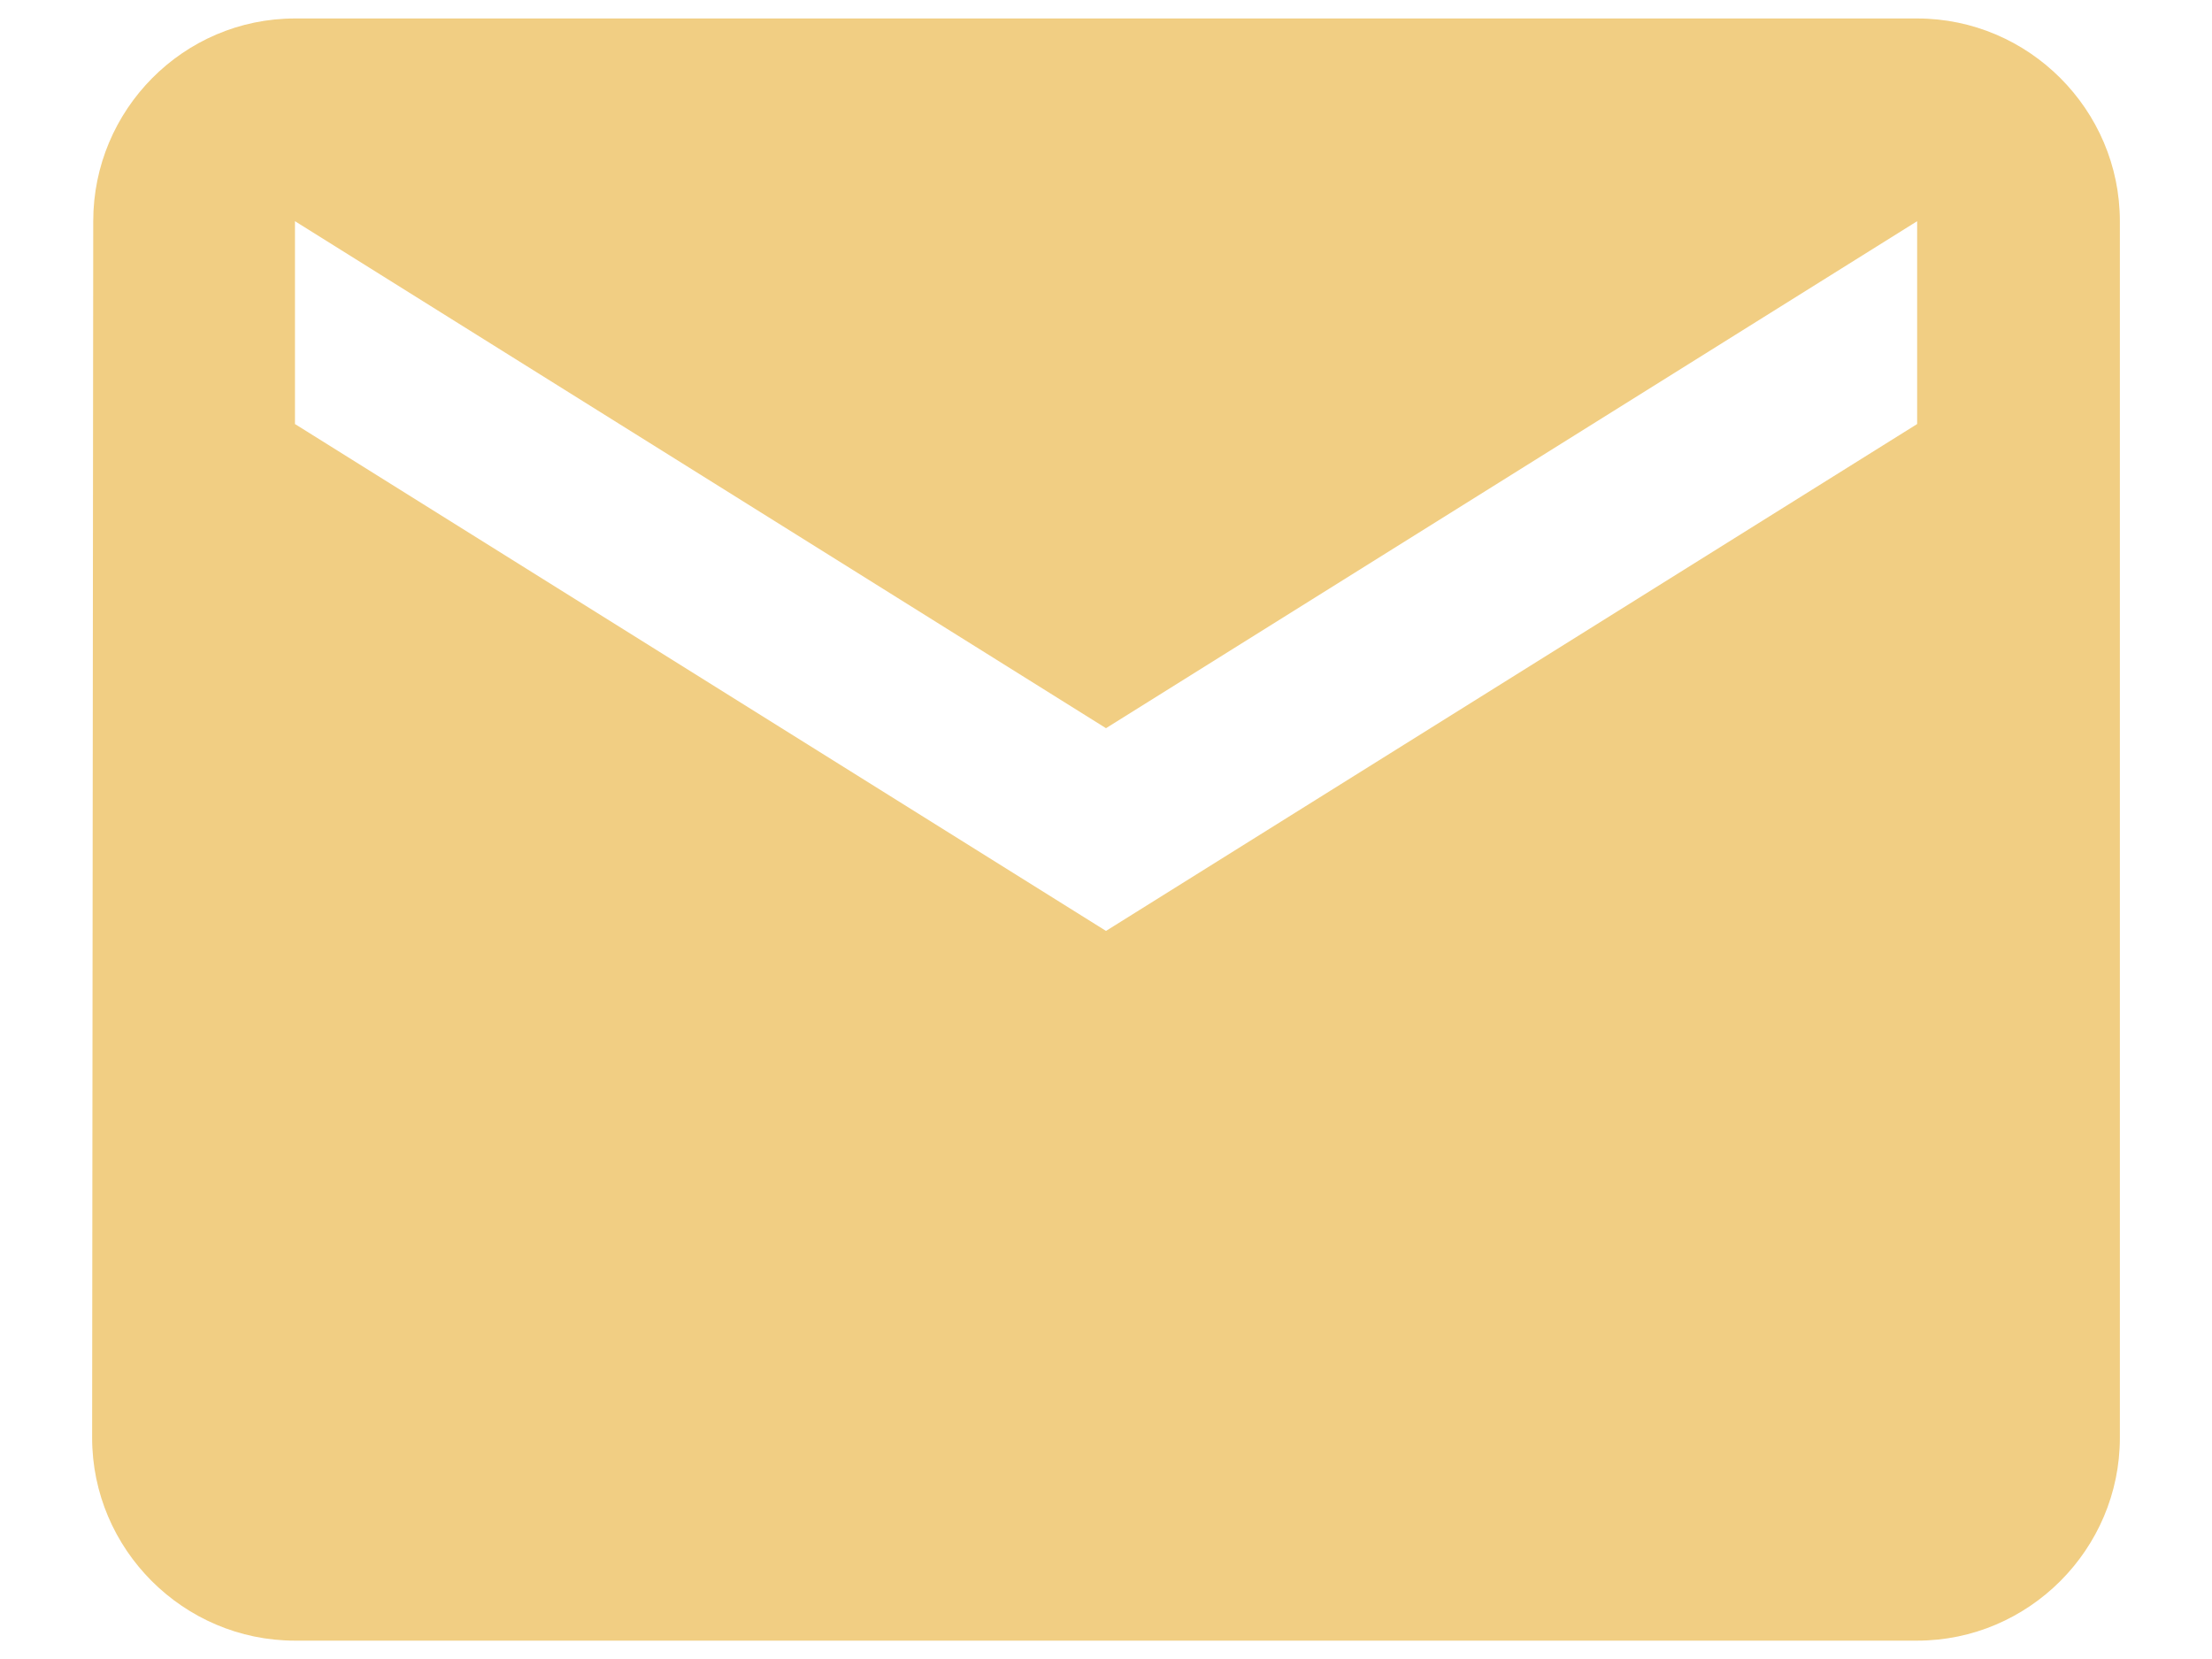<?xml version="1.0" encoding="UTF-8"?>
<svg xmlns="http://www.w3.org/2000/svg" width="20" height="15" viewBox="0 0 20 15" fill="none">
  <path d="M17.334 0.167H2.667C1.659 0.167 0.843 0.992 0.843 2L0.833 13C0.833 14.009 1.659 14.834 2.667 14.834H17.334C18.342 14.834 19.167 14.009 19.167 13V2C19.167 0.992 18.342 0.167 17.334 0.167ZM17.334 3.834L10 8.417L2.667 3.834V2L10 6.584L17.334 2V3.834Z" fill="#F1CE83"></path>
</svg>
